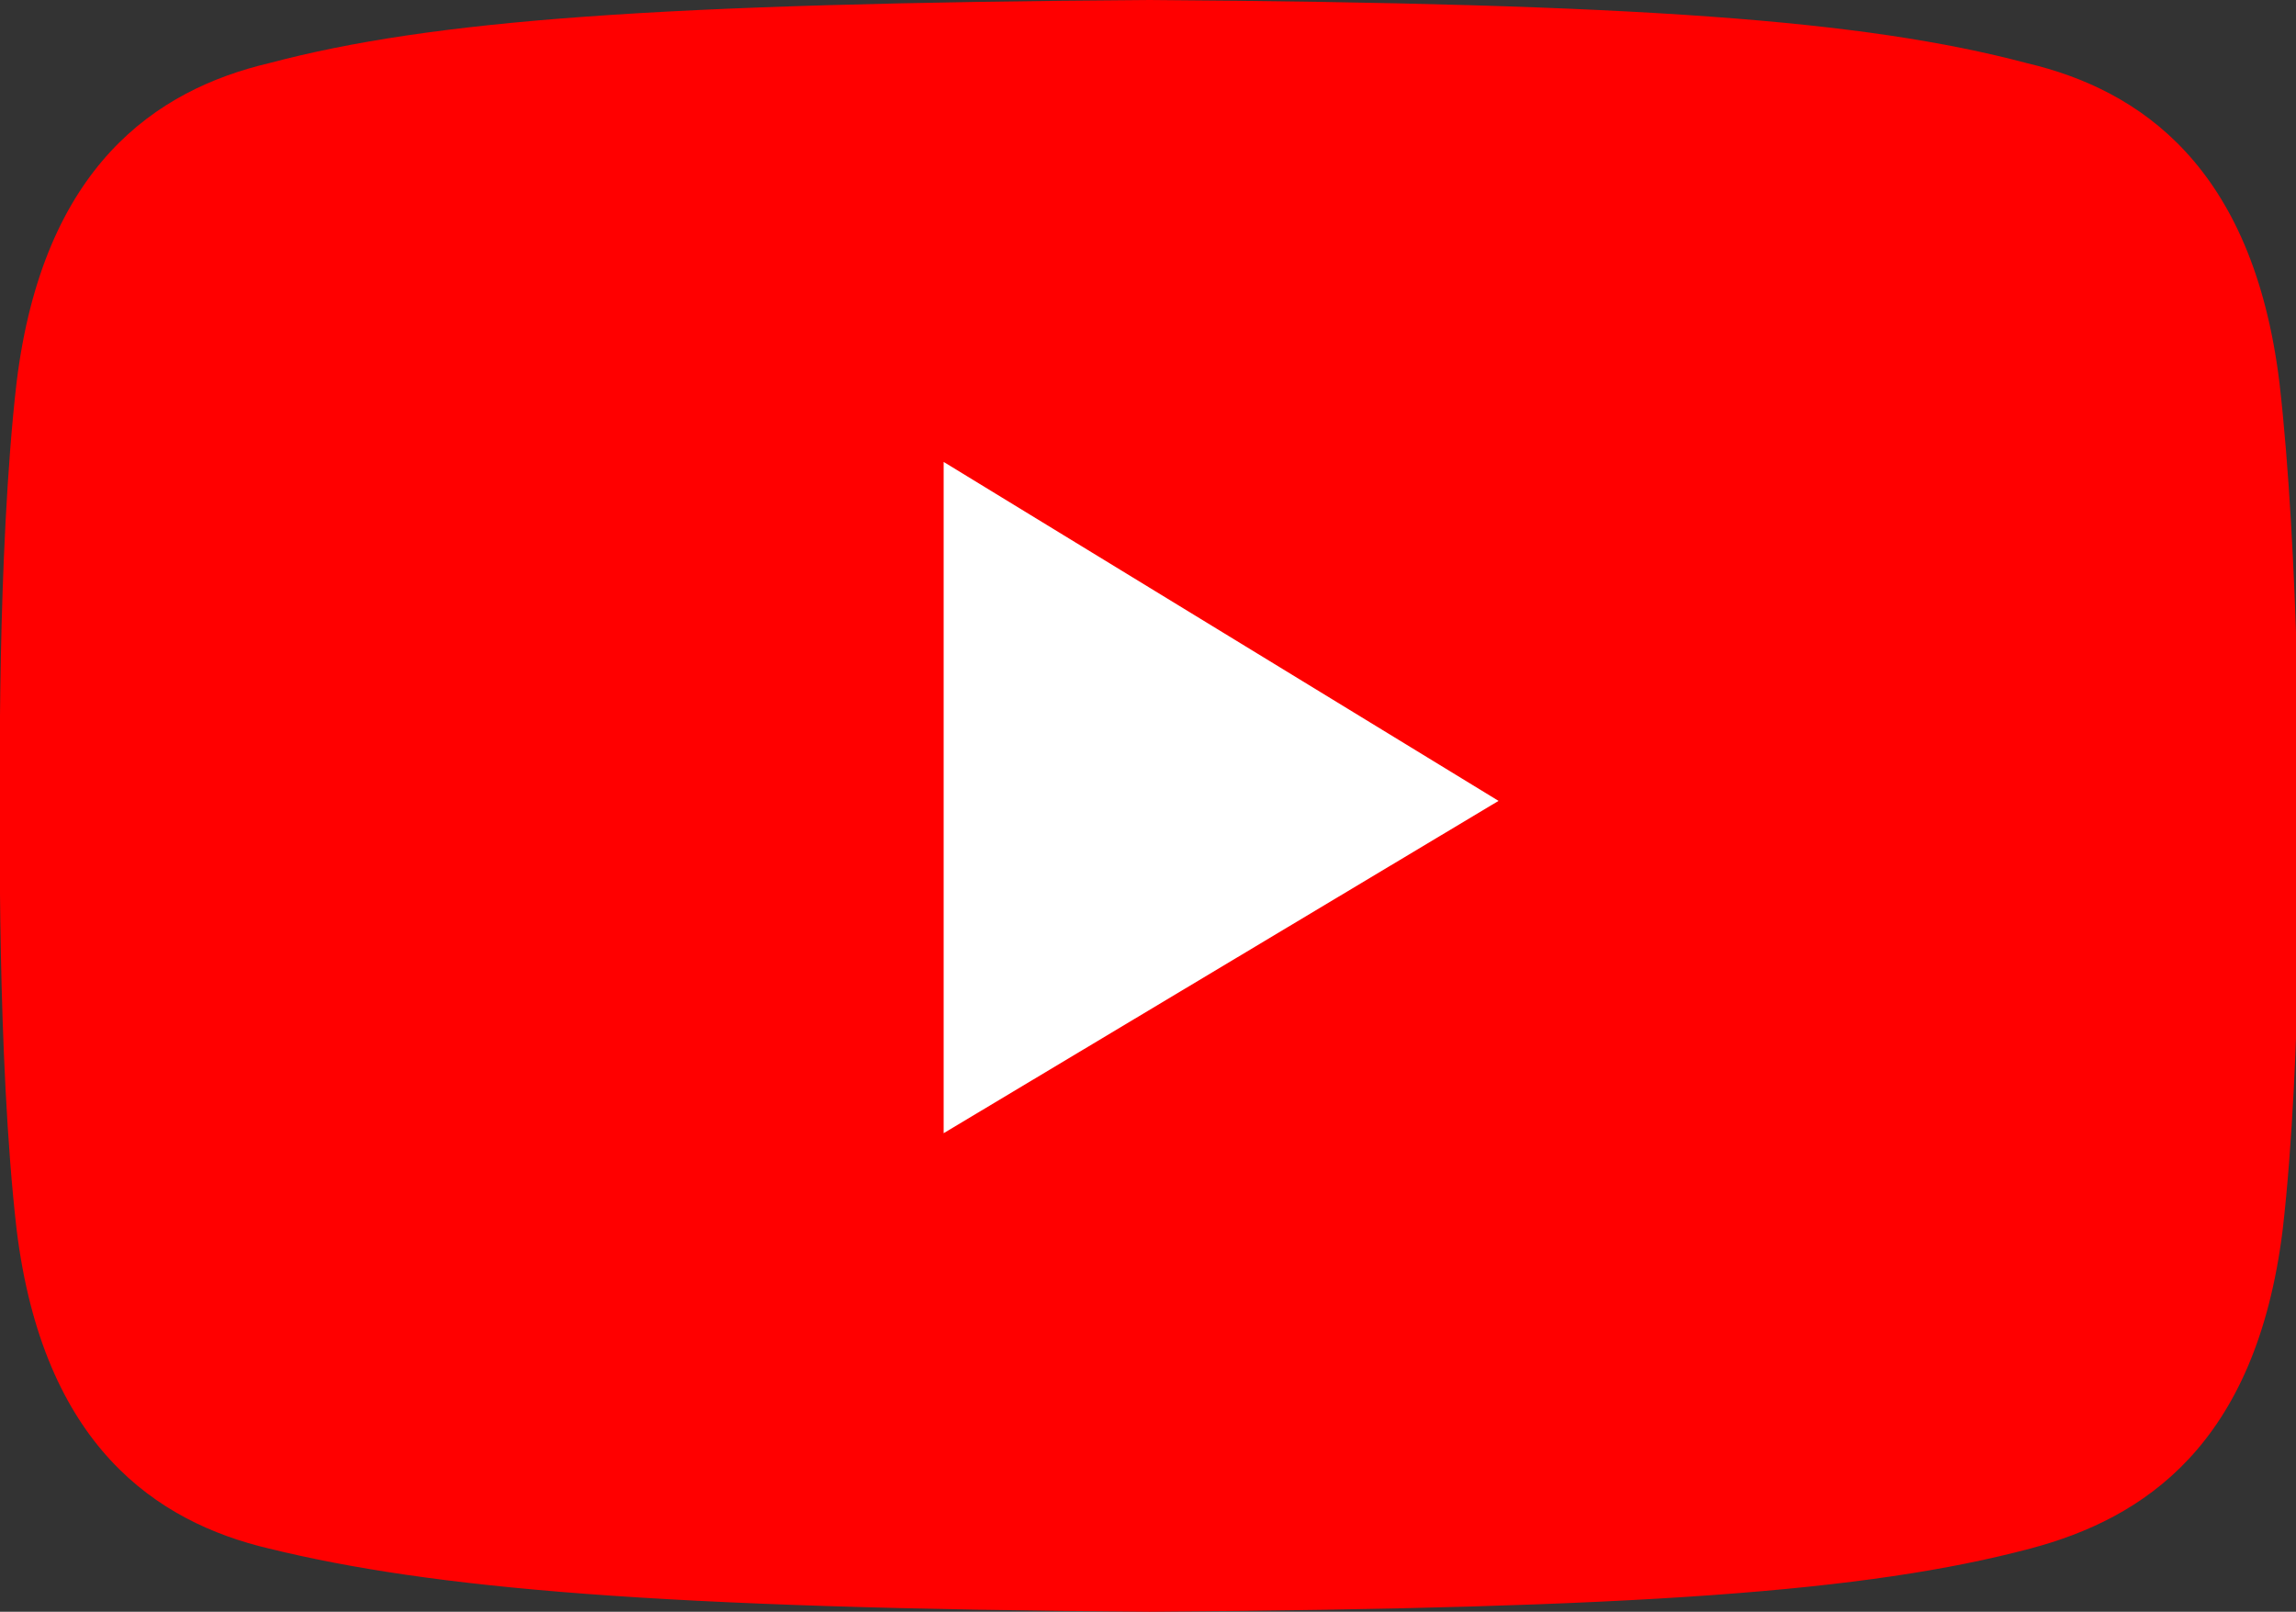 <?xml version="1.0" encoding="utf-8"?>
<!-- Generator: Adobe Illustrator 17.1.0, SVG Export Plug-In . SVG Version: 6.00 Build 0)  -->
<!DOCTYPE svg PUBLIC "-//W3C//DTD SVG 1.1//EN" "http://www.w3.org/Graphics/SVG/1.1/DTD/svg11.dtd">
<svg version="1.1" id="レイヤー_1" xmlns="http://www.w3.org/2000/svg" xmlns:xlink="http://www.w3.org/1999/xlink" x="0px"
	 y="0px" viewBox="0 0 69.1 48.5" enable-background="new 0 0 69.1 48.5" xml:space="preserve">
<rect x="0" y="0" width="69.1" height="48.5" fill="#333333" stroke="none"/>
<path fill="#FF0000" d="M68.6,11.5C67.8,5,64.4,2.7,61,1.9C56.1,0.6,49.3,0.1,34.6,0C19.8,0.1,13,0.6,8.1,1.9
	C4.7,2.7,1.3,5,0.5,11.5C-0.1,16.7,0,24.2,0,24.2S-0.1,31.8,0.5,37c0.8,6.5,4.2,8.8,7.6,9.6c4.9,1.2,11.7,1.8,26.5,1.9
	c14.7-0.1,21.6-0.6,26.5-1.9c3.4-0.9,6.8-3.1,7.6-9.6c0.6-5.2,0.5-12.8,0.5-12.8S69.2,16.7,68.6,11.5z"/>
<polygon fill="#FFFFFF" points="28.4,13.9 28.4,34.1 45.1,24.1 "/>
</svg>
